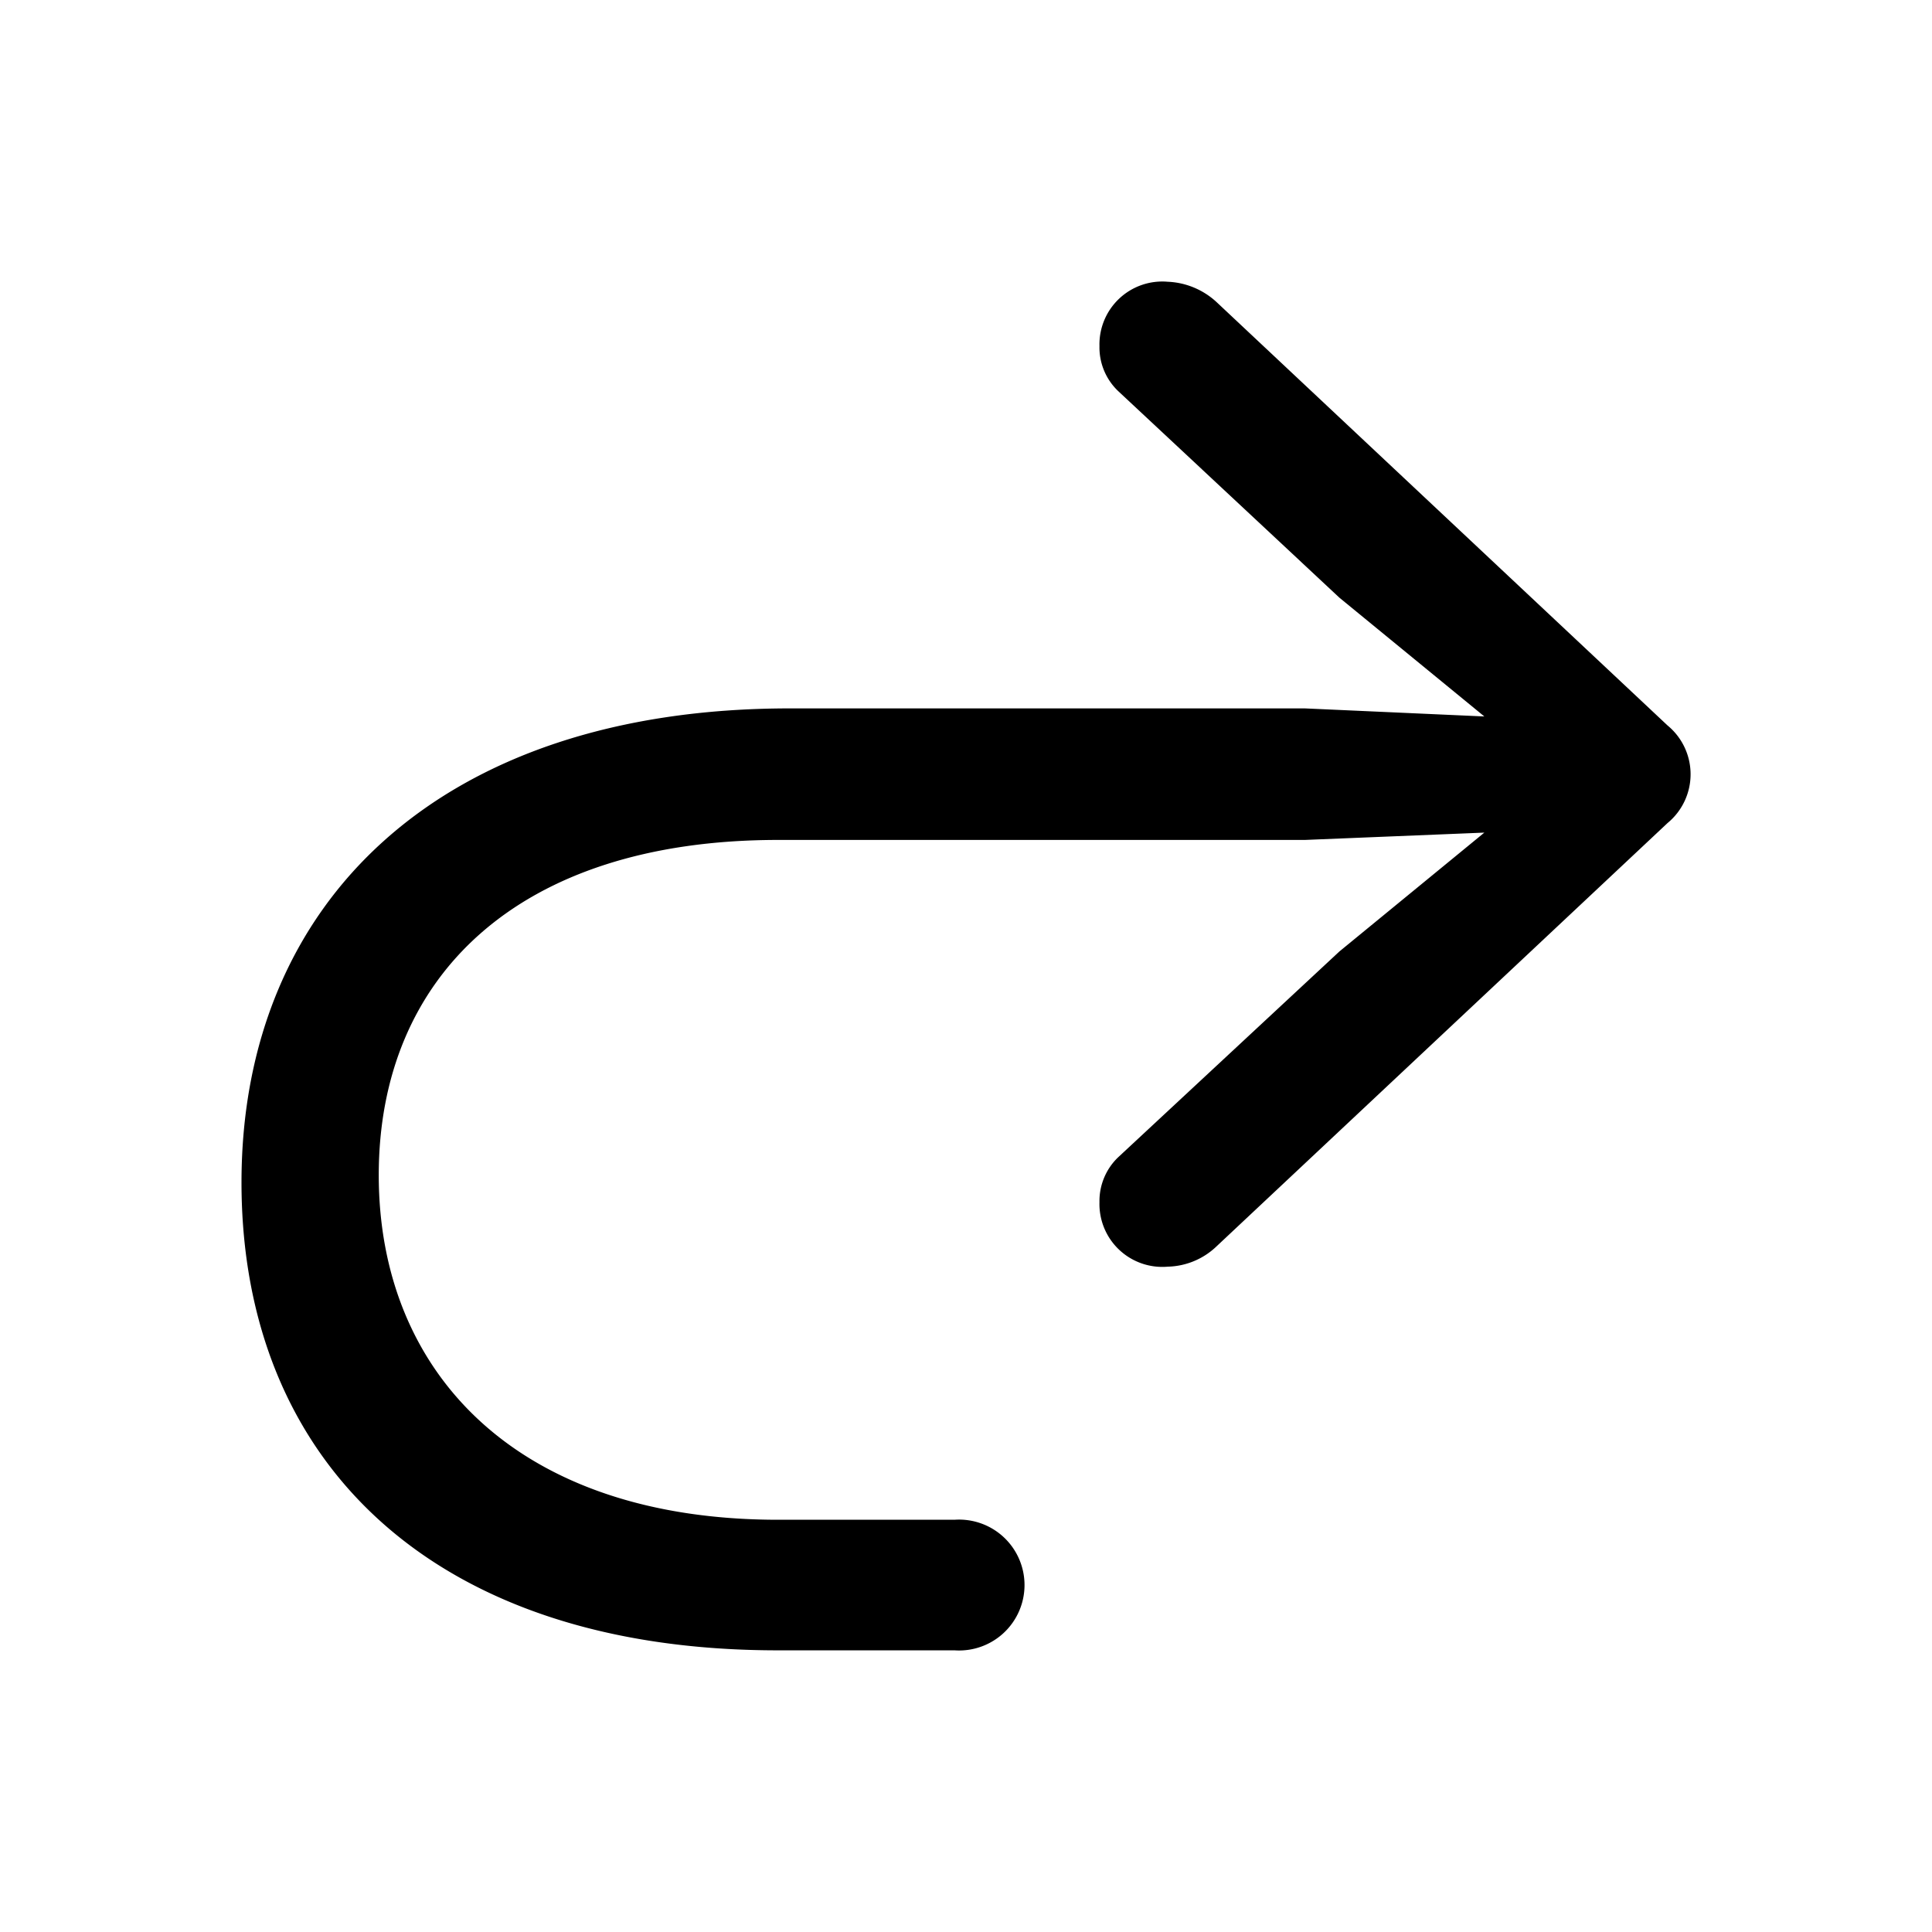 <svg xmlns="http://www.w3.org/2000/svg" viewBox="0 0 24 24"><path d="M3,14.688C3,11.207,5.467,8.8,9.81,8.8h6.4l2.229.1-1.8-1.475-2.752-2.57a.749.749,0,0,1-.229-.555.781.781,0,0,1,.848-.8.951.951,0,0,1,.609.255l5.6,5.257a.785.785,0,0,1,0,1.212l-5.6,5.256a.906.906,0,0,1-.609.255.781.781,0,0,1-.848-.8.753.753,0,0,1,.229-.556l2.752-2.56,1.8-1.476-2.229.091H9.667c-3.248,0-4.962,1.713-4.962,4.164s1.714,4.281,4.962,4.281h2.19a.813.813,0,1,1,0,1.622h-2.2C5.4,20.5,3,18.177,3,14.688Z"/></svg>